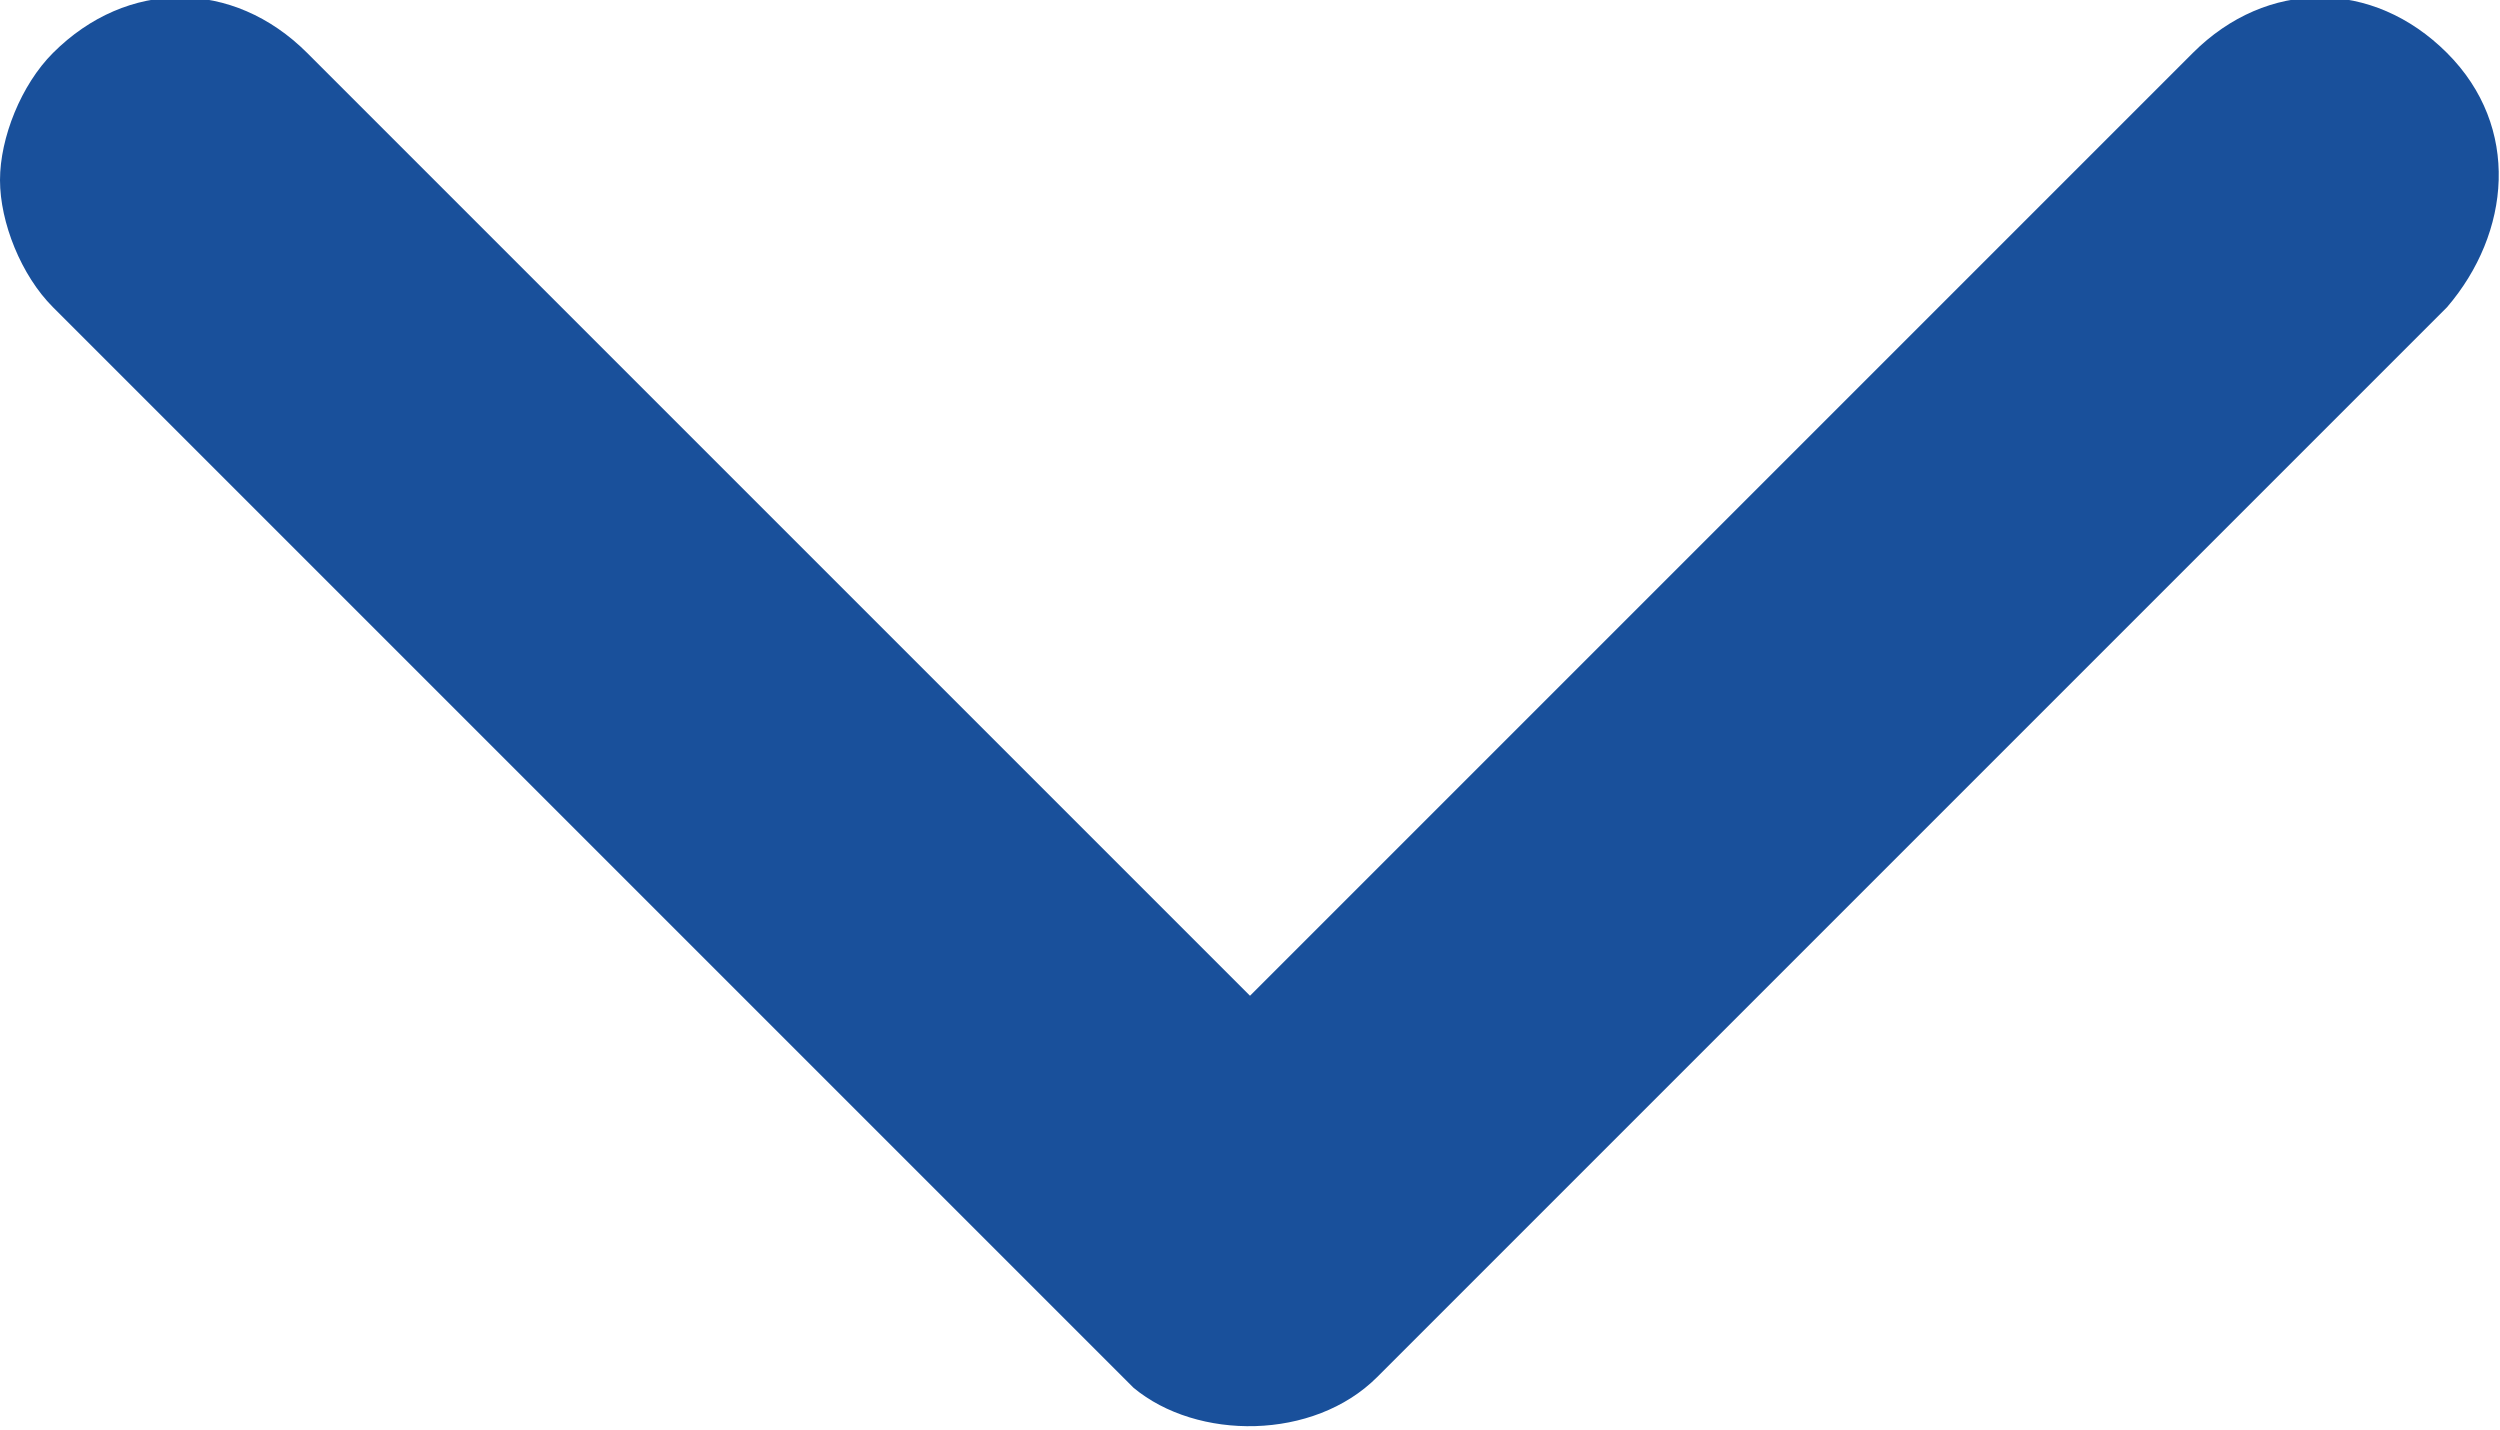<?xml version="1.0" encoding="utf-8"?>
<!-- Generator: Adobe Illustrator 27.0.0, SVG Export Plug-In . SVG Version: 6.00 Build 0)  -->
<svg version="1.1" id="Capa_2_00000019679577411175269980000014672617455181954464_"
	 xmlns="http://www.w3.org/2000/svg" xmlns:xlink="http://www.w3.org/1999/xlink" x="0px" y="0px" viewBox="0 0 23.6 13.5"
	 style="enable-background:new 0 0 23.6 13.5;" xml:space="preserve">
<style type="text/css">
	.st0{fill:#19509B;}
</style>
<g id="Capa_1-2">
	<path class="st0" d="M11.8,9.4l8.9-8.9c0.7-0.7,1.7-0.7,2.4,0s0.6,1.7,0,2.4L13,13c-0.6,0.6-1.7,0.6-2.3,0.1L0.5,2.9
		C0.2,2.6,0,2.1,0,1.7s0.2-0.9,0.5-1.2c0.7-0.7,1.7-0.7,2.4,0L11.8,9.4z"/>
</g>
</svg>
